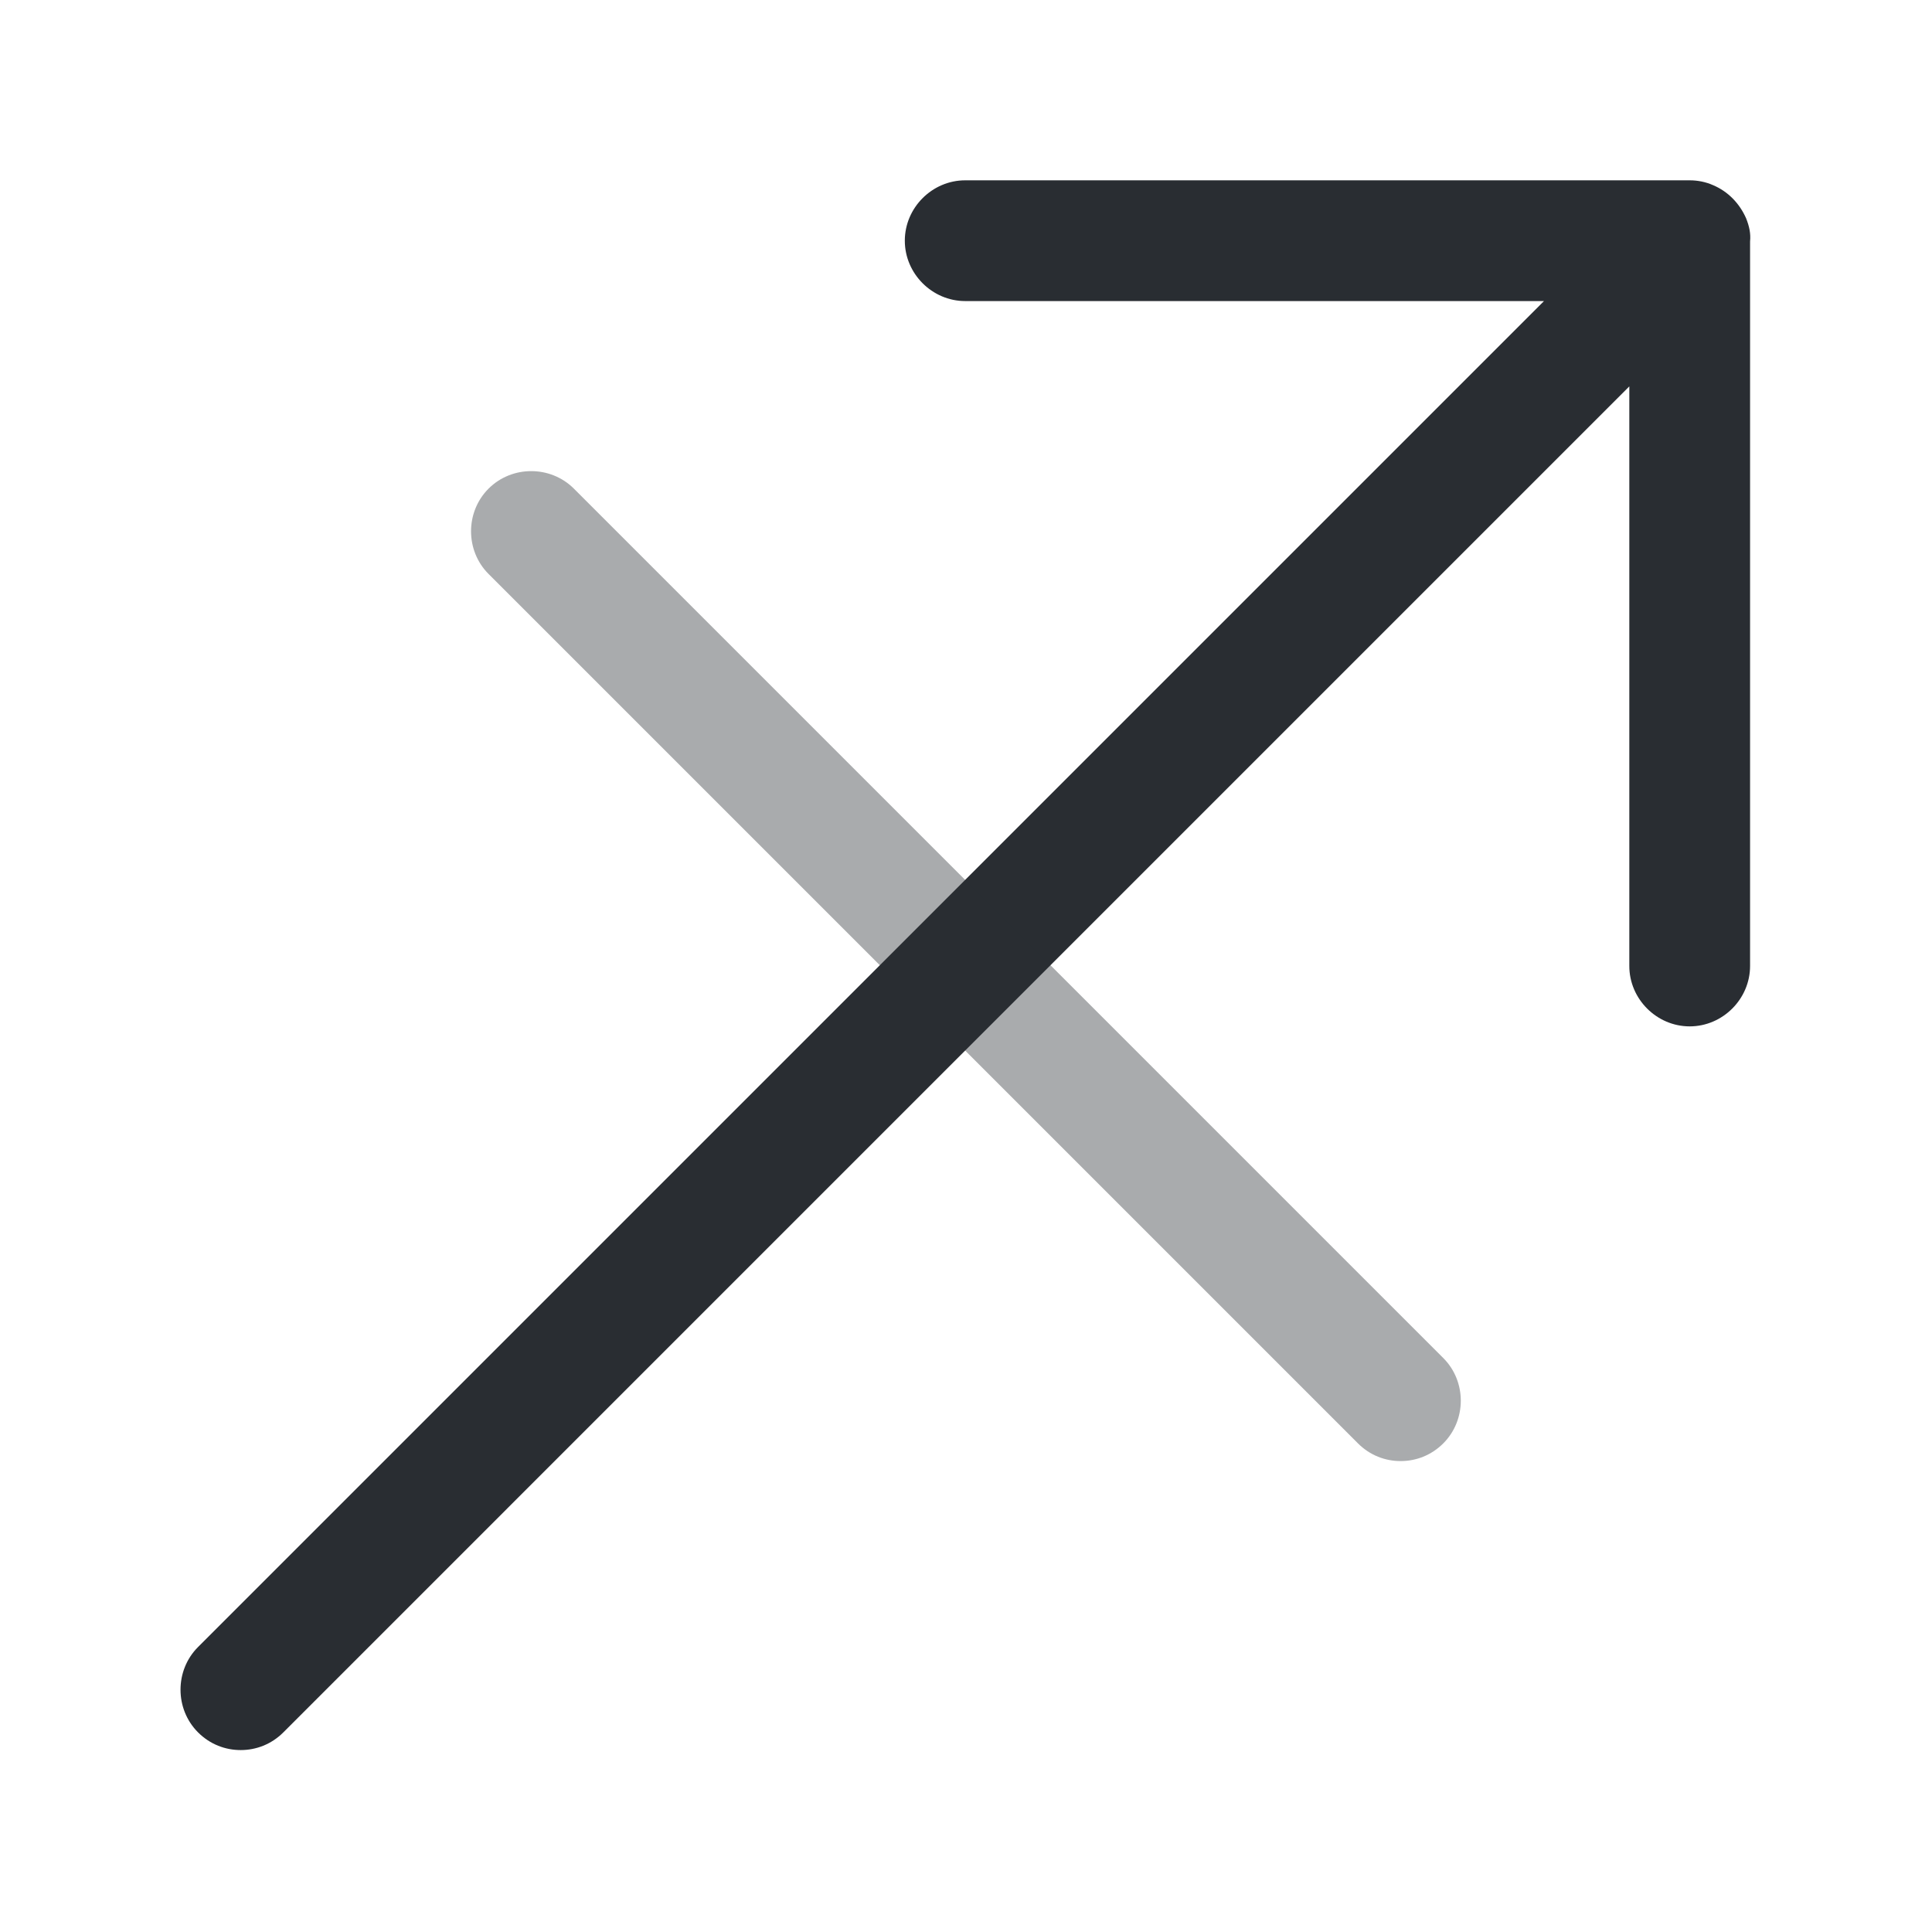 <?xml version="1.0" encoding="utf-8"?>
<svg width="800px" height="800px" viewBox="0 0 24 24" fill="none" xmlns="http://www.w3.org/2000/svg">
<path d="M21.69 2.71C21.61 2.53 21.47 2.38 21.28 2.3C21.19 2.26 21.09 2.24 20.99 2.24H11.99C11.58 2.24 11.24 2.58 11.24 2.99C11.24 3.4 11.58 3.74 11.99 3.74H19.18L2.46 20.46C2.17 20.75 2.17 21.23 2.46 21.52C2.61 21.67 2.8 21.74 2.99 21.74C3.18 21.74 3.37 21.67 3.52 21.52L20.24 4.8V12C20.24 12.41 20.58 12.75 20.99 12.75C21.4 12.75 21.74 12.41 21.74 12V3C21.75 2.9 21.73 2.81 21.69 2.71Z" fill="#292D32"/>
<path opacity="0.4" d="M17.399 18.15C17.209 18.15 17.019 18.08 16.869 17.93L6.069 7.13C5.779 6.84 5.779 6.36 6.069 6.07C6.359 5.78 6.839 5.78 7.129 6.07L17.929 16.87C18.219 17.16 18.219 17.64 17.929 17.93C17.779 18.08 17.589 18.15 17.399 18.15Z" fill="#292D32"/>
</svg>